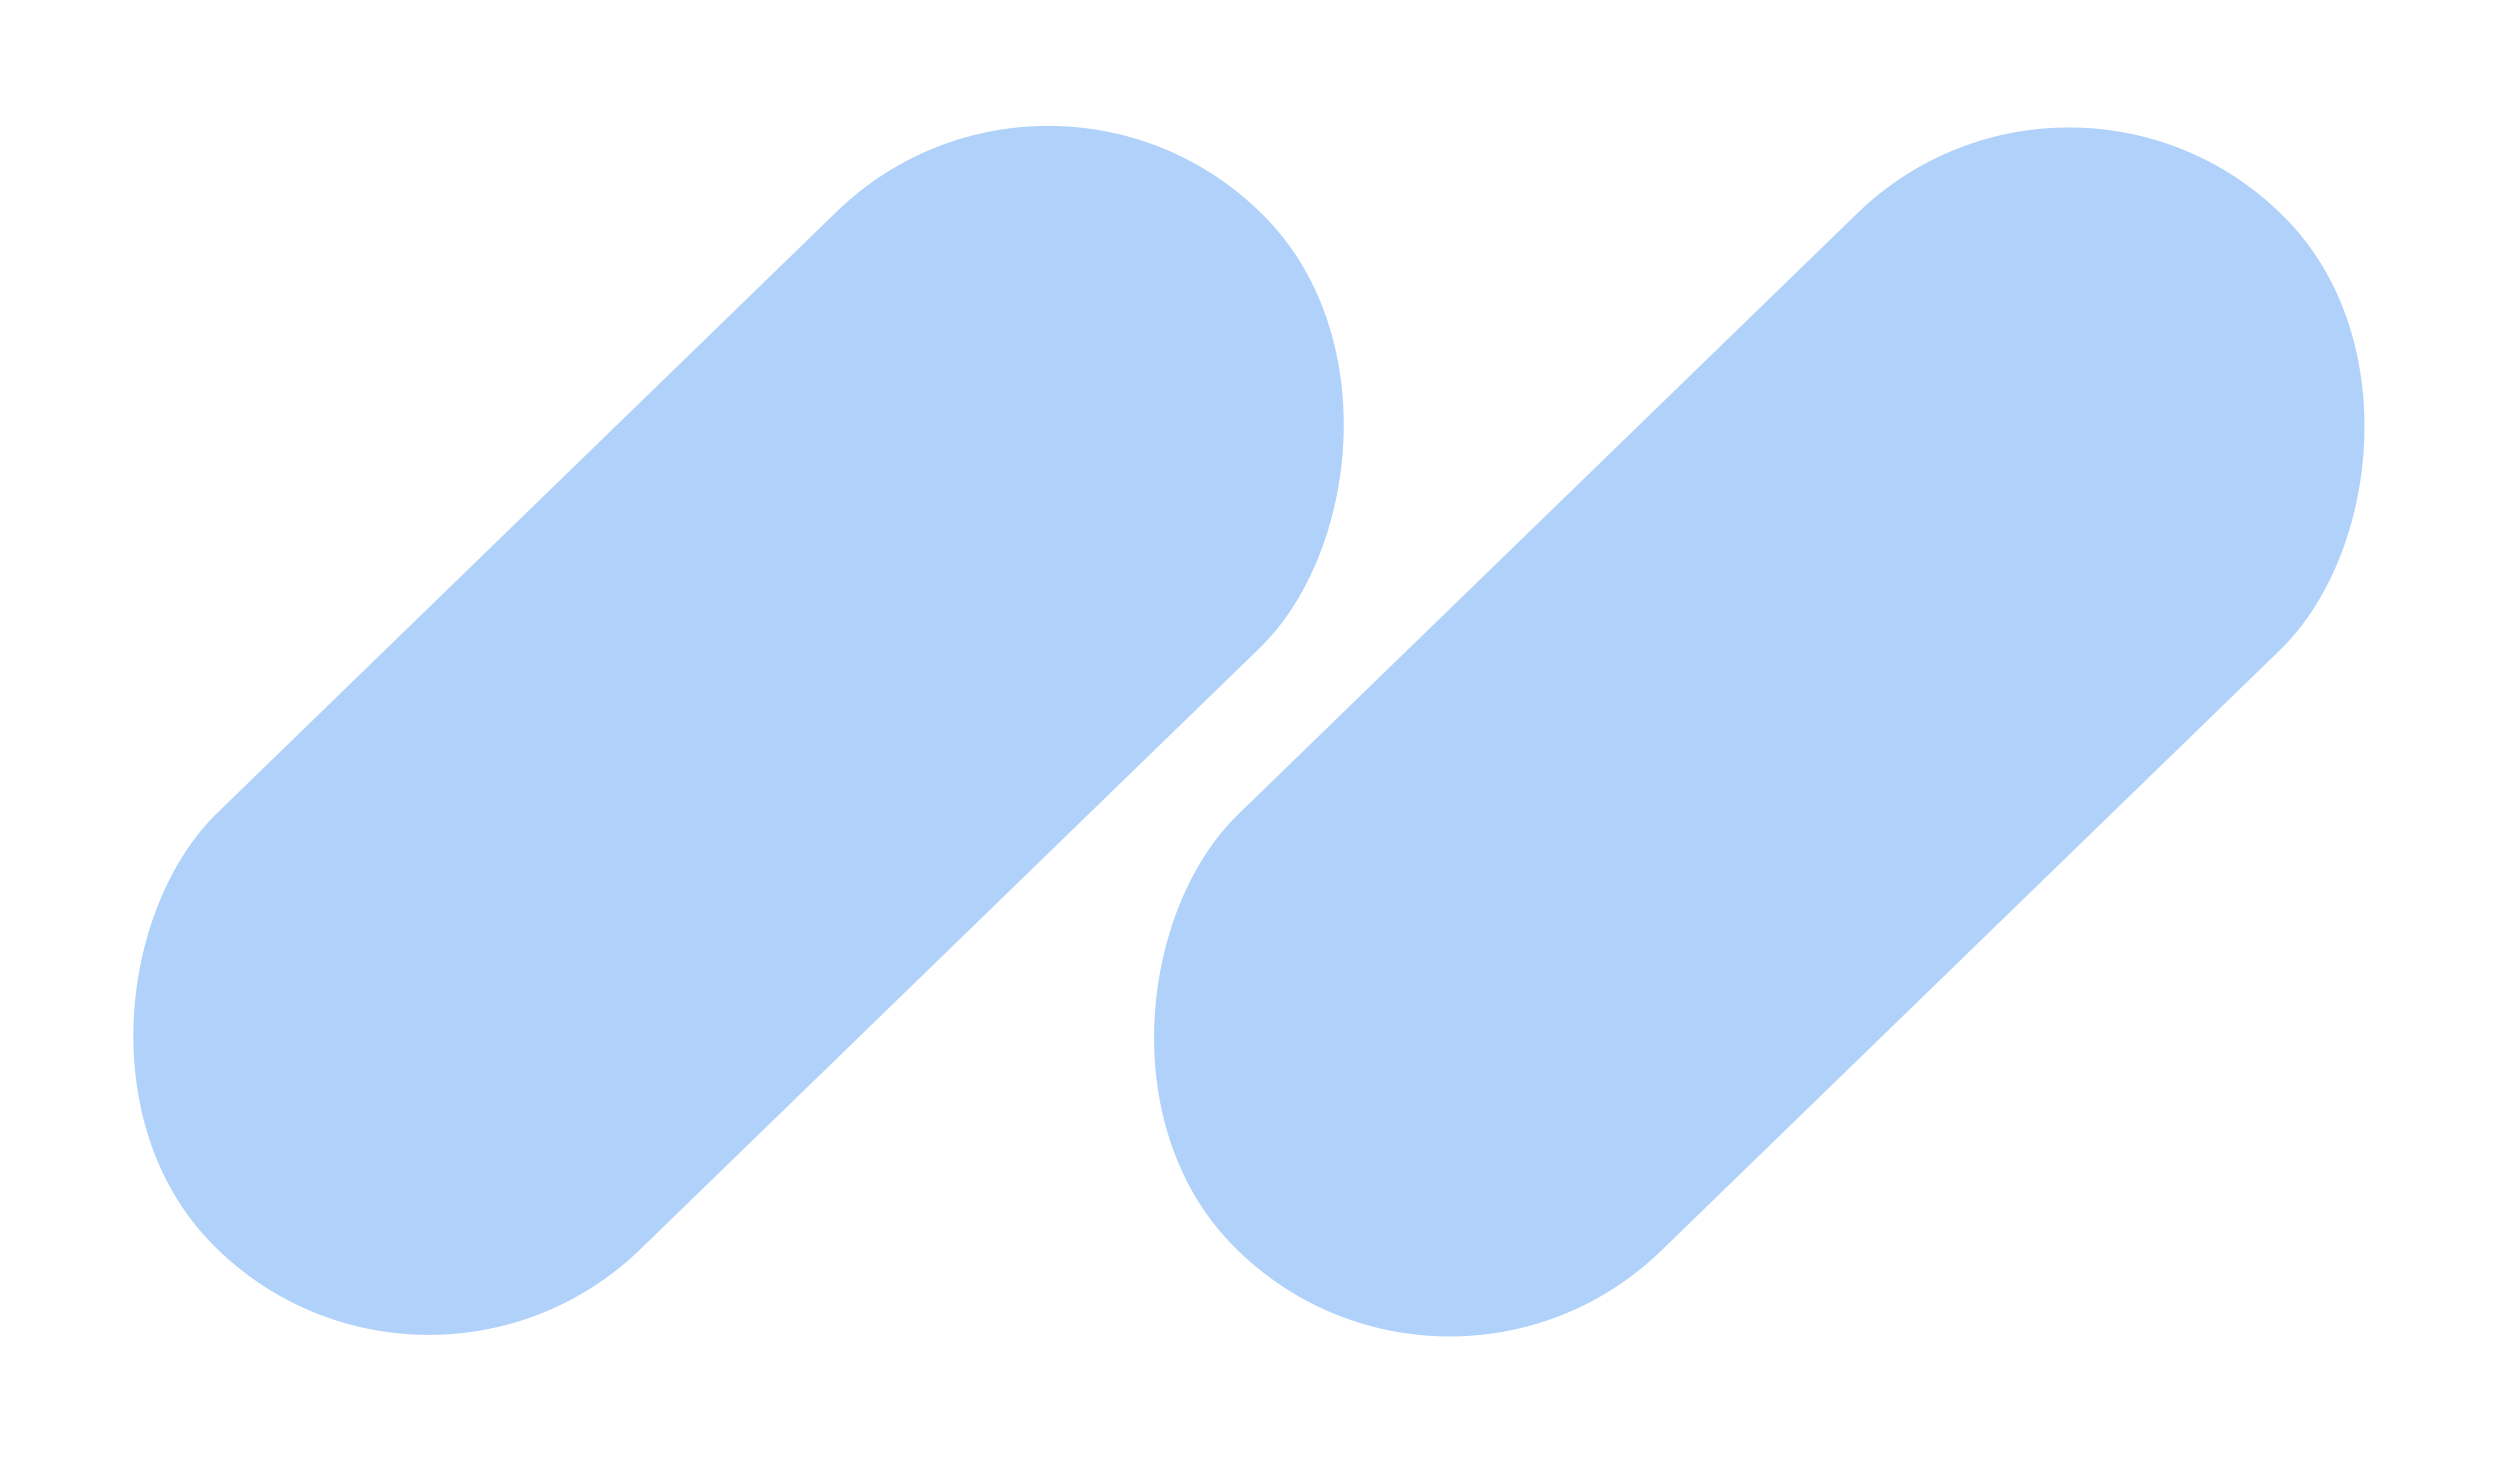 <svg width="65" height="38" viewBox="0 0 65 38" fill="none" xmlns="http://www.w3.org/2000/svg">
<rect width="15.802" height="38.214" rx="7.901" transform="matrix(0.696 0.718 -0.718 0.697 27.422 0)" fill="#AFD1FA"/>
<rect width="15.802" height="38.214" rx="7.901" transform="matrix(0.696 0.718 -0.718 0.697 53.961 0.041)" fill="#AFD1FA"/>
</svg>
